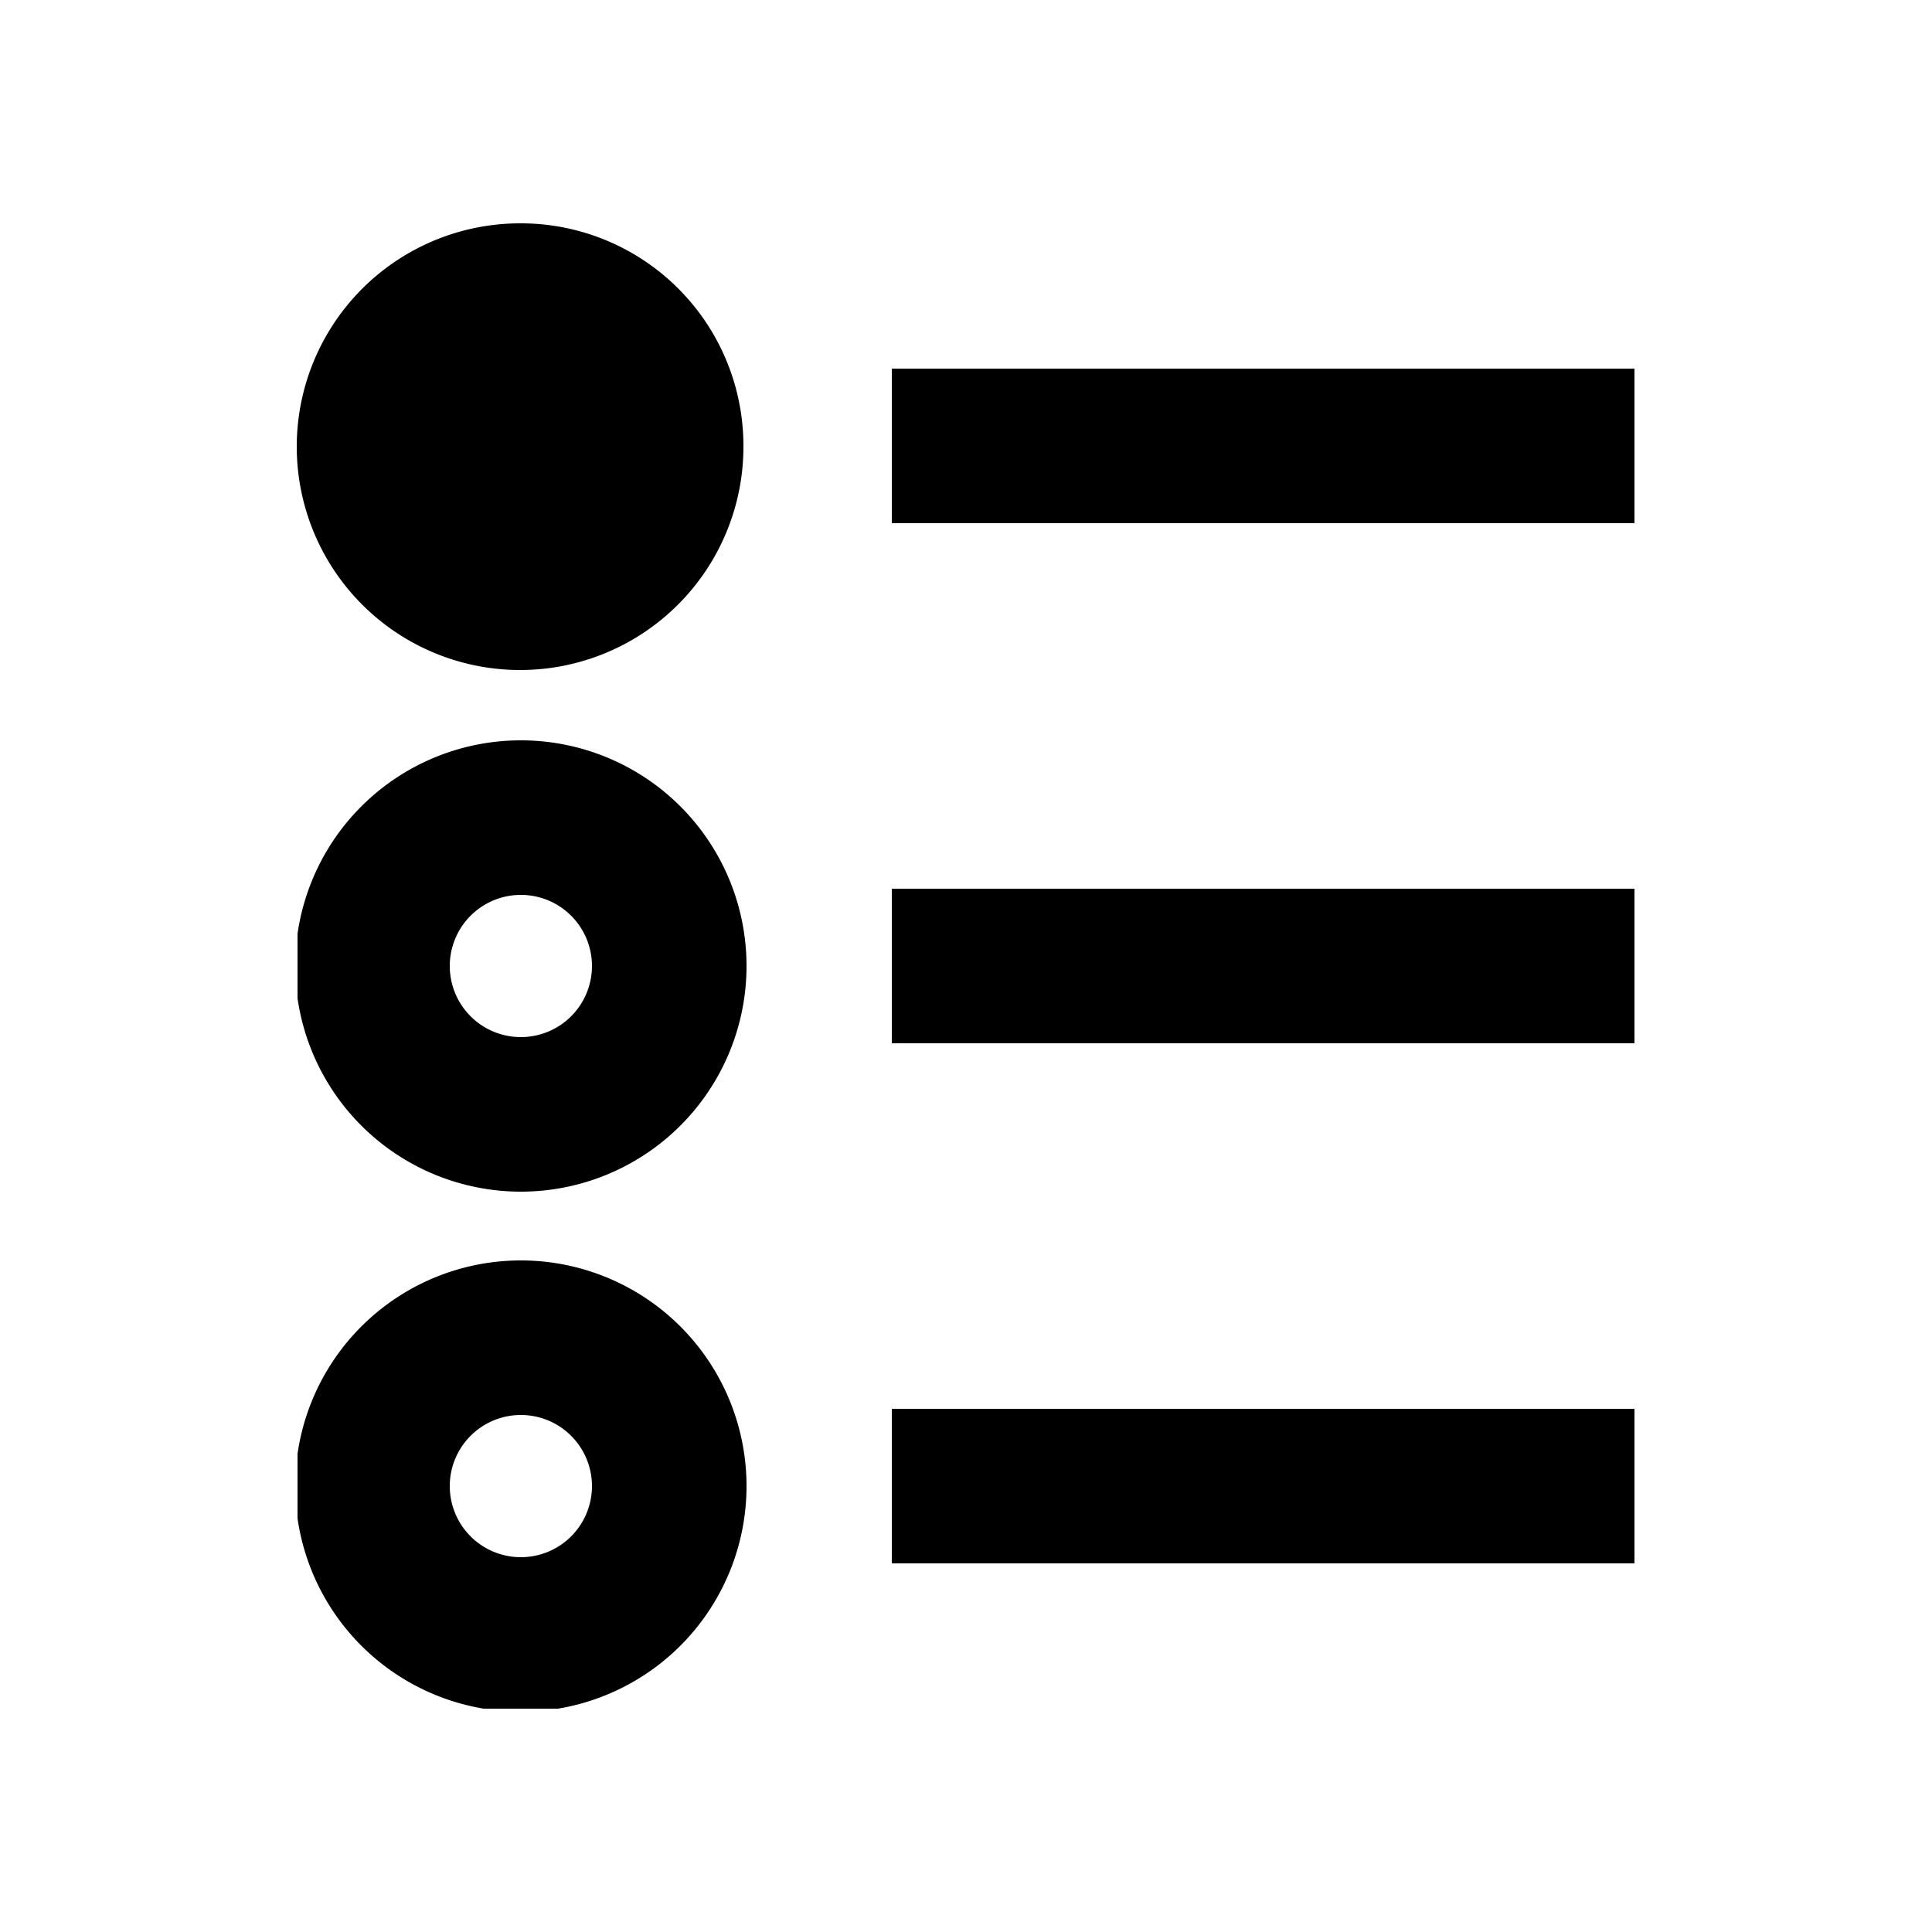 <svg id="Calque_1" data-name="Calque 1" xmlns="http://www.w3.org/2000/svg" xmlns:xlink="http://www.w3.org/1999/xlink" viewBox="0 0 25 25"><defs><clipPath id="clip-path"><rect id="SVGID" x="3.85" y="2.89" width="17.3" height="19.22" style="fill:none"/></clipPath></defs><g style="clip-path:url(#clip-path)"><path d="M11.54,12.5h9.61M11.54,5.77h9.61M11.54,19.23h9.61M6.73,17.31a1.92,1.92,0,1,0,1.93,1.92,1.92,1.92,0,0,0-1.93-1.92Zm0-6.73A1.92,1.92,0,1,0,8.66,12.5a1.92,1.92,0,0,0-1.93-1.92Z" style="fill:none;stroke:#000;stroke-width:2px"/></g><path d="M6.73,2.89A2.89,2.89,0,1,0,9.62,5.77,2.88,2.88,0,0,0,6.73,2.89Z"/></svg>